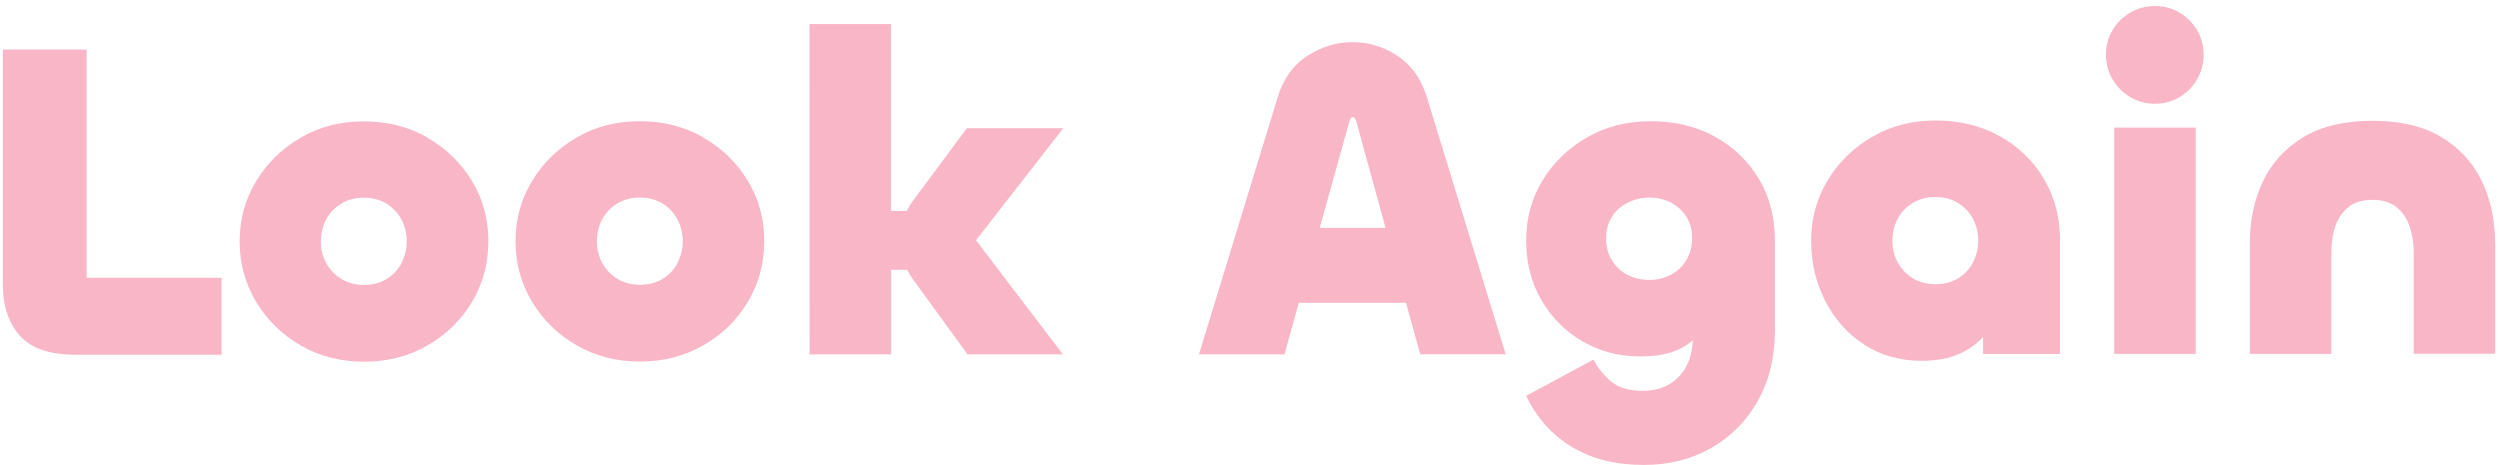<svg width="376" height="70" viewBox="0 0 376 70" fill="none" xmlns="http://www.w3.org/2000/svg">
<g opacity="0.5">
<path d="M13.03 41.8V7.451H0.432V42.827C0.432 46.056 1.309 48.601 2.999 50.505C4.71 52.408 7.469 53.349 11.34 53.349H33.326V41.779H13.03V41.8Z" fill="#F16D90"/>
<path d="M64.296 20.69C61.452 19.065 58.265 18.252 54.736 18.252C51.185 18.252 48.02 19.065 45.218 20.712C42.416 22.337 40.171 24.519 38.524 27.256C36.877 29.973 36.043 32.988 36.043 36.303C36.043 39.618 36.877 42.634 38.524 45.393C40.171 48.131 42.416 50.334 45.24 51.959C48.041 53.585 51.228 54.397 54.757 54.397C58.286 54.397 61.473 53.585 64.317 51.938C67.162 50.312 69.386 48.109 71.012 45.372C72.637 42.634 73.45 39.597 73.45 36.282C73.45 32.967 72.637 29.951 70.99 27.235C69.344 24.519 67.119 22.337 64.296 20.712V20.69ZM60.382 39.597C59.847 40.602 59.099 41.394 58.136 41.971C57.174 42.57 56.041 42.848 54.736 42.848C53.474 42.848 52.34 42.548 51.357 41.971C50.373 41.372 49.624 40.581 49.068 39.597C48.533 38.592 48.255 37.522 48.255 36.325C48.255 35.106 48.533 33.993 49.068 32.988C49.603 31.983 50.373 31.192 51.357 30.614C52.34 30.015 53.453 29.737 54.714 29.737C56.041 29.737 57.153 30.037 58.115 30.614C59.078 31.213 59.826 32.004 60.361 32.988C60.895 33.972 61.173 35.106 61.173 36.325C61.173 37.501 60.895 38.592 60.361 39.597H60.382Z" fill="#F16D90"/>
<path d="M105.788 20.669C102.944 19.043 99.757 18.231 96.228 18.231C92.678 18.231 89.512 19.043 86.71 20.69C83.909 22.316 81.663 24.497 80.016 27.235C78.369 29.951 77.535 32.967 77.535 36.282C77.535 39.597 78.369 42.613 80.016 45.372C81.663 48.109 83.909 50.312 86.732 51.938C89.534 53.563 92.72 54.376 96.249 54.376C99.778 54.376 102.965 53.563 105.81 51.916C108.654 50.291 110.879 48.088 112.504 45.35C114.13 42.613 114.942 39.576 114.942 36.261C114.942 32.946 114.13 29.93 112.483 27.213C110.857 24.497 108.612 22.316 105.788 20.69V20.669ZM101.896 39.576C101.361 40.581 100.613 41.372 99.65 41.95C98.688 42.549 97.554 42.827 96.249 42.827C94.987 42.827 93.854 42.527 92.87 41.95C91.886 41.351 91.138 40.559 90.582 39.576C90.047 38.57 89.769 37.501 89.769 36.303C89.769 35.084 90.047 33.972 90.582 32.967C91.116 31.962 91.886 31.17 92.87 30.593C93.854 29.994 94.966 29.716 96.228 29.716C97.554 29.716 98.666 30.015 99.629 30.593C100.591 31.192 101.34 31.983 101.874 32.967C102.409 33.972 102.687 35.084 102.687 36.303C102.687 37.48 102.409 38.57 101.874 39.576H101.896Z" fill="#F16D90"/>
<path d="M145.419 19.279L137.335 30.165C136.95 30.678 136.65 31.192 136.372 31.726H133.998V3.623H121.743L121.765 53.306H134.02V40.581H136.437C136.693 41.094 136.993 41.586 137.356 42.078L145.526 53.306H159.877L146.788 36.132L159.92 19.279H145.419Z" fill="#F16D90"/>
<path d="M210.16 8.371C208.043 7.002 205.797 6.339 203.38 6.339C201.028 6.339 198.782 7.024 196.643 8.392C194.504 9.761 193.007 11.836 192.152 14.659L180.324 53.306H193.178L195.338 45.543H211.465L213.604 53.285H226.458L214.609 14.637C213.753 11.836 212.256 9.74 210.139 8.371H210.16ZM198.482 34.293L202.931 18.295C203.059 17.846 203.252 17.61 203.466 17.61C203.701 17.61 203.872 17.846 204 18.295L208.385 34.272H198.461L198.482 34.293Z" fill="#F16D90"/>
<path d="M264.528 26.893C262.924 24.198 260.699 22.081 257.898 20.541C255.096 19.001 251.866 18.231 248.23 18.231C244.701 18.231 241.515 19.043 238.713 20.648C235.911 22.252 233.665 24.412 232.019 27.107C230.372 29.802 229.538 32.817 229.538 36.132C229.538 39.533 230.308 42.548 231.847 45.179C233.387 47.81 235.462 49.863 238.05 51.36C240.638 52.857 243.504 53.606 246.626 53.606C249.172 53.606 251.182 53.221 252.679 52.451C253.428 52.066 254.091 51.638 254.625 51.168C254.518 52.537 254.283 53.777 253.77 54.804C253.128 56.087 252.251 57.092 251.118 57.755C249.984 58.44 248.615 58.782 247.033 58.782C244.937 58.782 243.333 58.29 242.199 57.285C241.066 56.279 240.231 55.231 239.675 54.077L229.538 59.53C231.12 62.846 233.409 65.412 236.403 67.209C239.397 69.027 243.012 69.925 247.225 69.925C250.989 69.925 254.347 69.091 257.32 67.401C260.293 65.711 262.646 63.359 264.357 60.322C266.089 57.285 266.945 53.713 266.945 49.628V36.154C266.945 32.667 266.132 29.566 264.528 26.871V26.893ZM253.642 39.105C253.085 40.046 252.294 40.795 251.332 41.308C250.369 41.821 249.257 42.099 248.038 42.099C246.862 42.099 245.771 41.843 244.766 41.33C243.76 40.816 242.99 40.068 242.413 39.127C241.836 38.164 241.557 37.095 241.557 35.854C241.557 34.635 241.836 33.566 242.413 32.646C242.969 31.726 243.76 31.021 244.766 30.507C245.771 29.994 246.862 29.716 248.038 29.716C249.257 29.716 250.369 29.973 251.332 30.486C252.316 30.999 253.085 31.726 253.642 32.625C254.219 33.523 254.497 34.592 254.497 35.811C254.497 37.031 254.219 38.121 253.642 39.084V39.105Z" fill="#F16D90"/>
<path d="M307.389 26.871C305.785 24.177 303.56 22.038 300.759 20.476C297.935 18.915 294.727 18.124 291.091 18.124C287.562 18.124 284.376 18.936 281.574 20.583C278.772 22.209 276.526 24.39 274.879 27.128C273.233 29.844 272.398 32.86 272.398 36.175C272.398 39.49 273.104 42.506 274.516 45.265C275.927 48.002 277.874 50.205 280.376 51.831C282.878 53.456 285.766 54.269 289.081 54.269C291.754 54.269 294.021 53.713 295.882 52.601C296.78 52.066 297.572 51.425 298.256 50.697V53.242H309.827V36.175C309.827 32.689 309.014 29.588 307.389 26.893V26.871ZM296.738 39.49C296.203 40.495 295.454 41.287 294.492 41.864C293.53 42.463 292.396 42.741 291.091 42.741C289.829 42.741 288.696 42.442 287.712 41.864C286.728 41.265 285.98 40.474 285.424 39.49C284.889 38.485 284.611 37.416 284.611 36.218C284.611 34.999 284.889 33.886 285.424 32.881C285.958 31.876 286.728 31.085 287.712 30.507C288.696 29.908 289.808 29.63 291.07 29.63C292.375 29.63 293.508 29.93 294.471 30.507C295.433 31.106 296.182 31.898 296.716 32.881C297.251 33.886 297.529 34.999 297.529 36.218C297.529 37.394 297.251 38.485 296.716 39.49H296.738Z" fill="#F16D90"/>
<path d="M330.231 19.193H317.976V53.221H330.231V19.193Z" fill="#F16D90"/>
<path d="M327.793 1.89C326.681 1.227 325.44 0.907 324.093 0.907C322.767 0.907 321.548 1.227 320.414 1.89C319.28 2.553 318.382 3.43 317.719 4.543C317.056 5.655 316.735 6.895 316.735 8.243C316.735 9.547 317.056 10.788 317.719 11.921C318.382 13.055 319.28 13.953 320.414 14.616C321.548 15.279 322.767 15.6 324.093 15.6C325.462 15.6 326.681 15.279 327.793 14.616C328.905 13.953 329.782 13.055 330.445 11.921C331.108 10.788 331.429 9.569 331.429 8.243C331.429 6.874 331.087 5.655 330.445 4.543C329.782 3.43 328.905 2.553 327.793 1.89Z" fill="#F16D90"/>
<path d="M375.252 36.453C375.252 33.095 374.589 30.037 373.284 27.278C371.958 24.519 369.948 22.294 367.231 20.648C364.515 19.001 361.029 18.166 356.816 18.166C352.602 18.166 349.116 19.001 346.4 20.648C343.684 22.316 341.652 24.519 340.347 27.278C339.042 30.037 338.379 33.117 338.379 36.474V53.221H350.635V37.971C350.635 36.517 350.827 35.212 351.233 34.015C351.64 32.839 352.303 31.876 353.201 31.149C354.099 30.422 355.318 30.058 356.816 30.058C358.313 30.058 359.51 30.422 360.43 31.149C361.328 31.876 361.991 32.839 362.398 34.015C362.804 35.191 363.018 36.517 363.018 37.95V53.2H375.273V36.453H375.252Z" fill="#F16D90"/>
</g>
</svg>
